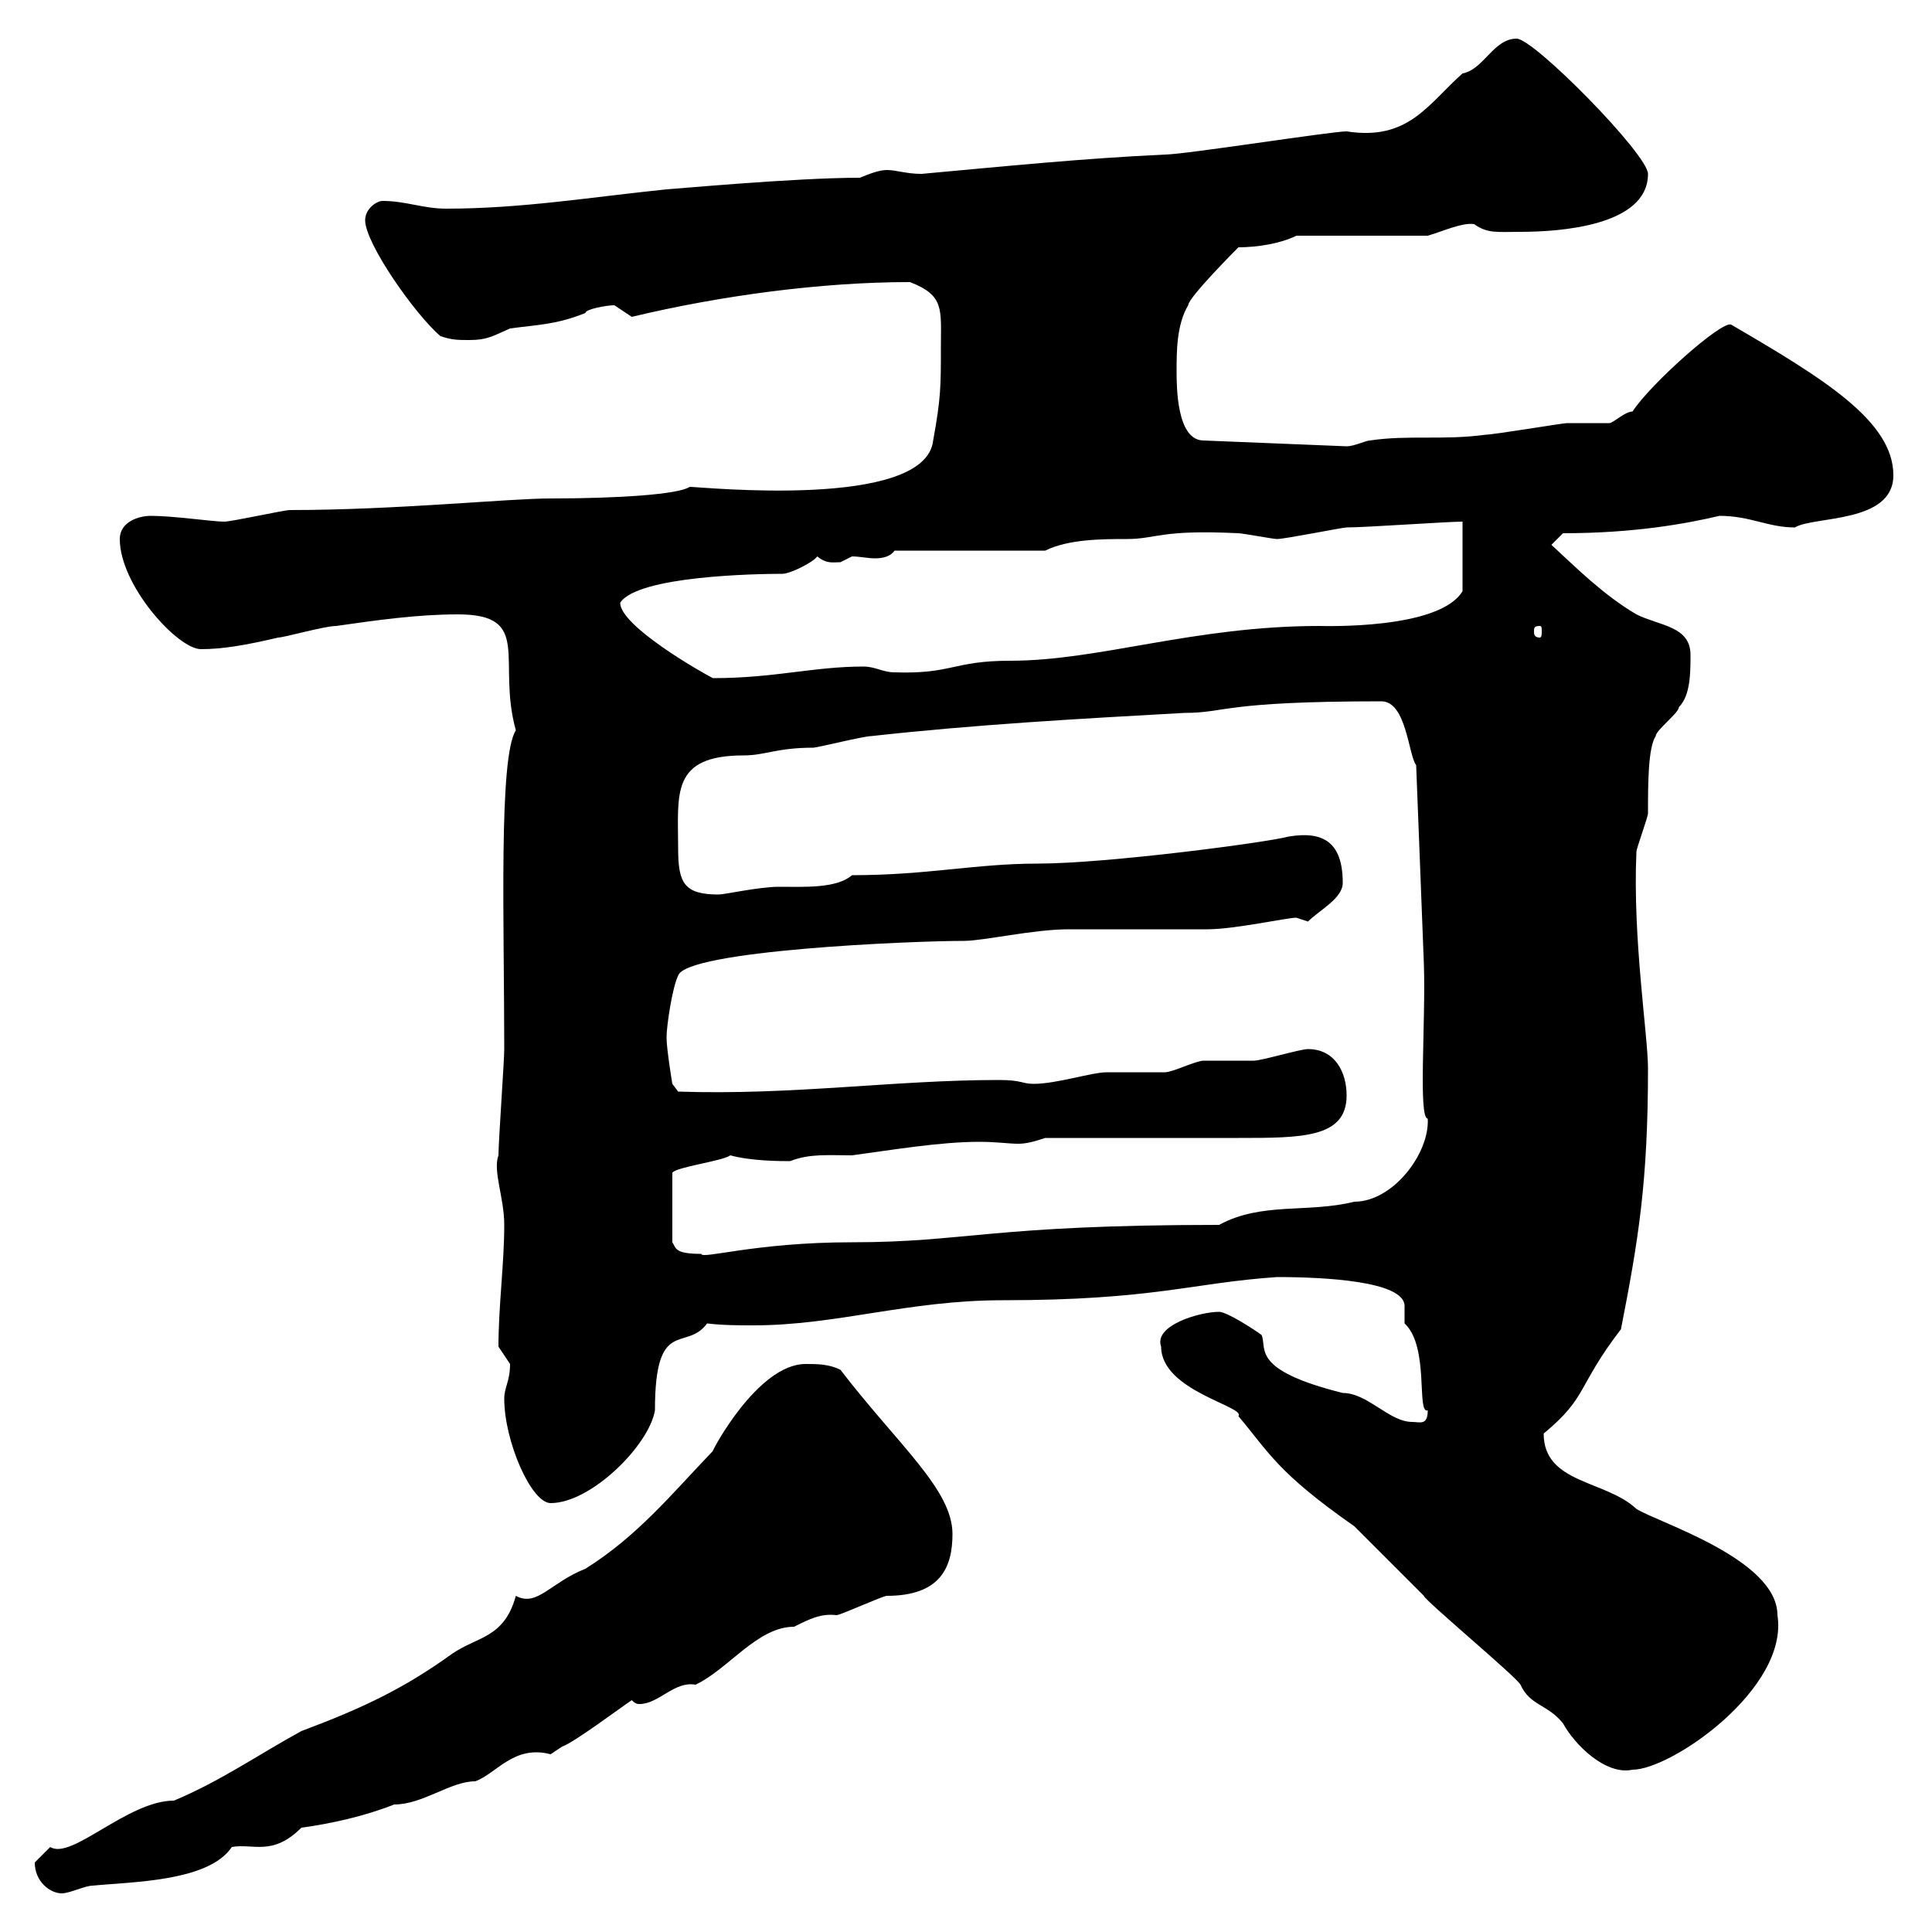 <svg xmlns="http://www.w3.org/2000/svg" xmlns:xlink="http://www.w3.org/1999/xlink" width="300" height="300"><path d="M5.40 289.20C5.40 292.20 7.80 294 9.60 294C10.80 294 13.20 292.80 14.40 292.80C20.40 292.20 32.40 292.20 36 286.80C39.30 286.20 42.30 288.30 46.80 283.80C51.30 283.20 56.70 282 61.20 280.20C65.70 280.20 69.90 276.60 73.80 276.60C77.10 275.40 79.80 270.90 85.50 272.40C85.50 272.40 87.30 271.20 87.30 271.20C89.10 270.60 96.30 265.20 98.10 264C98.70 264.60 99 264.60 99.30 264.60C102.30 264.60 104.70 261 108 261.60C113.10 259.20 117.60 252.60 123.30 252.60C125.70 251.40 127.50 250.50 129.90 250.80C130.50 250.80 137.10 247.80 137.70 247.80C146.10 247.80 147.90 243.30 147.90 238.20C147.90 231.30 139.50 224.40 130.50 212.70C128.70 211.80 126.90 211.80 125.10 211.80C117.60 211.80 110.40 225.60 110.70 225.30C104.10 232.20 99 238.50 90.90 243.60C85.50 245.70 83.40 249.60 80.10 247.80C78.30 254.40 74.10 254.10 70.20 256.80C62.70 262.20 56.40 265.20 46.80 268.80C40.20 272.40 34.20 276.60 27 279.60C19.80 279.60 11.10 288.90 7.80 286.80C7.80 286.80 6 288.60 5.40 289.20ZM221.10 247.80C221.10 248.40 235.50 260.40 236.10 261.60C237.60 264.90 240.30 264.60 242.70 267.60C244.50 270.90 249.30 275.70 253.50 274.80C259.50 274.80 277.80 262.20 276 250.80C276 242.10 257.40 236.40 254.10 234.30C249.30 229.80 239.70 230.40 239.70 222.60C246.60 216.90 244.80 215.40 251.70 206.40C254.40 192.60 255.90 183.60 255.90 165.90C255.90 160.80 253.50 145.80 254.10 132.30C254.10 131.70 255.90 126.90 255.90 126.30C255.90 121.80 255.90 116.10 257.10 114.30C257.10 113.40 260.70 110.70 260.70 109.80C262.50 108 262.50 104.40 262.50 101.70C262.50 97.20 257.70 97.20 254.10 95.40C249 92.40 244.80 88.20 240.90 84.60L242.70 82.80C253.80 82.80 261.90 81.30 267 80.10C271.80 80.10 274.50 81.90 278.70 81.90C281.70 80.10 294 81.30 294 73.80C294 65.40 283.20 58.80 268.80 50.40C267.30 49.80 256.20 59.70 253.50 63.90C252.30 63.90 250.50 65.70 249.90 65.70C248.70 65.70 244.50 65.70 243.30 65.70C242.70 65.70 231.90 67.50 230.70 67.50C224.10 68.40 218.70 67.50 212.70 68.40C212.10 68.40 210.30 69.30 209.10 69.30L186.90 68.40C182.70 68.40 182.70 60 182.70 57.60C182.70 54.60 182.70 50.40 184.50 47.40C184.50 46.20 192.30 38.40 192.30 38.40C195.30 38.40 198.90 37.80 201.30 36.60L221.70 36.60C223.80 36 227.10 34.50 228.90 34.80C231 36.30 232.50 36 236.10 36C242.10 36 255.90 35.10 255.90 27C255.90 24 238.20 6 235.50 6C231.90 6 230.40 10.80 227.10 11.40C221.70 16.20 218.70 21.90 209.10 20.40C206.70 20.40 183.90 24 180.90 24C168 24.60 156.30 25.80 143.10 27C140.70 27 139.20 26.40 137.70 26.40C136.50 26.40 135 27 133.50 27.60C123.30 27.60 104.10 29.40 103.50 29.40C91.80 30.60 81 32.40 69.30 32.40C65.70 32.40 63 31.20 59.40 31.20C58.50 31.20 56.70 32.40 56.70 34.20C56.70 37.80 64.50 48.90 68.40 52.20C70.20 52.80 71.10 52.80 72.90 52.80C75.60 52.80 76.50 52.20 79.20 51C83.70 50.40 86.40 50.40 90.90 48.60C90.90 48 94.20 47.40 95.40 47.40C95.40 47.40 98.10 49.20 98.10 49.20C111.90 45.90 127.50 43.80 141.30 43.80C146.70 45.90 146.10 48 146.10 54C146.10 60 146.10 61.80 144.90 68.40C143.70 79.20 108.90 75.60 107.10 75.60C105.30 76.80 95.70 77.40 85.50 77.40C78.90 77.40 61.50 79.20 45 79.20C44.10 79.20 36 81 34.80 81C33 81 27 80.10 23.40 80.10C21.60 80.10 18.60 81 18.60 83.70C18.60 90.90 27.60 100.80 31.20 100.80C34.50 100.80 38.10 100.20 43.20 99C44.10 99 50.40 97.20 52.20 97.20C58.50 96.30 64.80 95.40 71.10 95.40C82.80 95.40 77.10 102.60 80.10 113.40C77.40 117.60 78.30 143.40 78.30 162.90C78.30 164.70 77.40 177.30 77.40 179.40C76.50 181.80 78.30 186 78.30 190.20C78.30 196.20 77.40 202.80 77.40 209.10C77.40 209.10 79.20 211.80 79.20 211.80C79.20 214.50 78.30 215.40 78.30 217.20C78.30 223.80 82.50 233.40 85.50 233.40C91.80 233.40 100.80 224.40 101.70 219C101.70 204.30 106.50 210 109.80 205.50C112.20 205.80 114.90 205.80 117 205.80C129.90 205.80 141 201.90 155.70 201.90C179.10 201.90 185.10 199.20 198.30 198.30C205.50 198.30 218.10 198.90 218.10 202.80C218.10 204 218.10 204.60 218.10 205.50C222 209.10 219.90 219.60 221.70 219C221.70 221.40 220.50 220.80 219.30 220.80C215.70 220.80 212.40 216.30 208.50 216.30C194.10 212.70 196.80 209.40 195.90 207.30C194.70 206.40 190.50 203.70 189.30 203.70C186.30 203.70 179.10 205.80 180.30 209.10C180.30 216 193.50 218.40 192.30 219.90C197.10 225.60 198.30 228.60 210.30 237C212.10 238.80 219.30 246 221.10 247.80ZM113.40 179.40C116.70 180.30 121.20 180.30 122.70 180.30C125.70 179.10 128.70 179.40 132.30 179.40C138.90 178.50 146.10 177.30 152.10 177.30C154.80 177.30 156.60 177.60 158.10 177.60C159.30 177.60 160.50 177.30 162.30 176.70C166.50 176.70 187.50 176.70 192.30 176.70C202.20 176.70 209.10 176.70 209.10 170.10C209.10 166.50 207.30 162.90 203.10 162.90C201.90 162.90 195.90 164.70 194.70 164.70C194.10 164.70 187.50 164.70 186.90 164.70C185.70 164.70 182.10 166.50 180.90 166.50C180.30 166.50 173.10 166.50 171.90 166.50C169.50 166.50 164.10 168.30 160.50 168.30C158.70 168.30 158.70 167.70 155.10 167.70C138.90 167.70 123 170.10 105.30 169.50L104.40 168.30C104.40 168.30 103.50 162.90 103.50 161.10C103.50 159.30 104.40 153.30 105.30 151.50C106.50 147.60 141.30 146.10 149.70 146.10C152.70 146.10 160.50 144.30 165.90 144.30C167.70 144.30 185.70 144.30 187.50 144.30C191.70 144.30 199.80 142.50 201.30 142.50C201.30 142.50 203.10 143.10 203.10 143.10C204.90 141.30 208.50 139.50 208.50 137.10C208.50 130.80 205.50 129 200.10 129.90C196.80 130.80 171.90 134.10 161.10 134.10C151.50 134.10 144 135.90 132.30 135.90C129.90 138 124.80 137.70 120.90 137.70C117.90 137.70 112.50 138.90 111.60 138.90C106.20 138.90 105.30 137.10 105.30 131.70C105.30 123.30 104.10 117.30 115.50 117.30C118.80 117.30 120.60 116.10 126.30 116.10C126.90 116.10 134.10 114.30 135.30 114.30C151.50 112.50 167.70 111.60 183.90 110.70C190.50 110.70 189.60 108.90 214.50 108.90C218.40 108.90 218.70 117.30 219.90 118.80L221.10 149.70C221.40 158.70 220.20 173.70 221.70 173.70C222 179.10 216.30 186.60 210.30 186.60C203.10 188.40 195.90 186.60 189.30 190.20C153.90 190.20 150 192.90 132.30 192.90C117.30 192.90 108.90 195.60 108.90 194.70C104.70 194.70 105 193.80 104.40 192.90L104.40 182.10C105 181.20 112.20 180.30 113.40 179.40ZM96.30 93.60C99 89.40 117.60 89.10 121.50 89.10C122.70 89.10 126.30 87.30 126.90 86.40C128.40 87.60 129.30 87.30 130.50 87.30C130.50 87.30 132.30 86.40 132.30 86.40C133.50 86.40 134.70 86.70 135.90 86.70C137.10 86.70 138.30 86.40 138.90 85.50L162.30 85.50C165.90 83.70 171.30 83.70 174.90 83.70C179.70 83.70 180 82.20 192.30 82.80C192.90 82.80 197.70 83.70 198.30 83.70C199.50 83.70 208.50 81.90 209.10 81.90C212.10 81.90 224.70 81 227.10 81L227.10 91.80C223.50 97.80 205.50 97.20 204.90 97.20C185.40 97.20 170.70 102.60 156.90 102.60C147.90 102.60 147.90 104.70 138.90 104.40C137.10 104.40 135.90 103.50 134.10 103.50C126.30 103.50 120.30 105.30 110.70 105.30C108.90 104.40 96.30 97.20 96.30 93.60ZM239.10 97.20C239.40 97.20 239.40 97.50 239.40 98.10C239.40 98.40 239.40 99 239.10 99C238.20 99 238.20 98.40 238.20 98.10C238.20 97.50 238.20 97.20 239.10 97.20Z"/></svg>